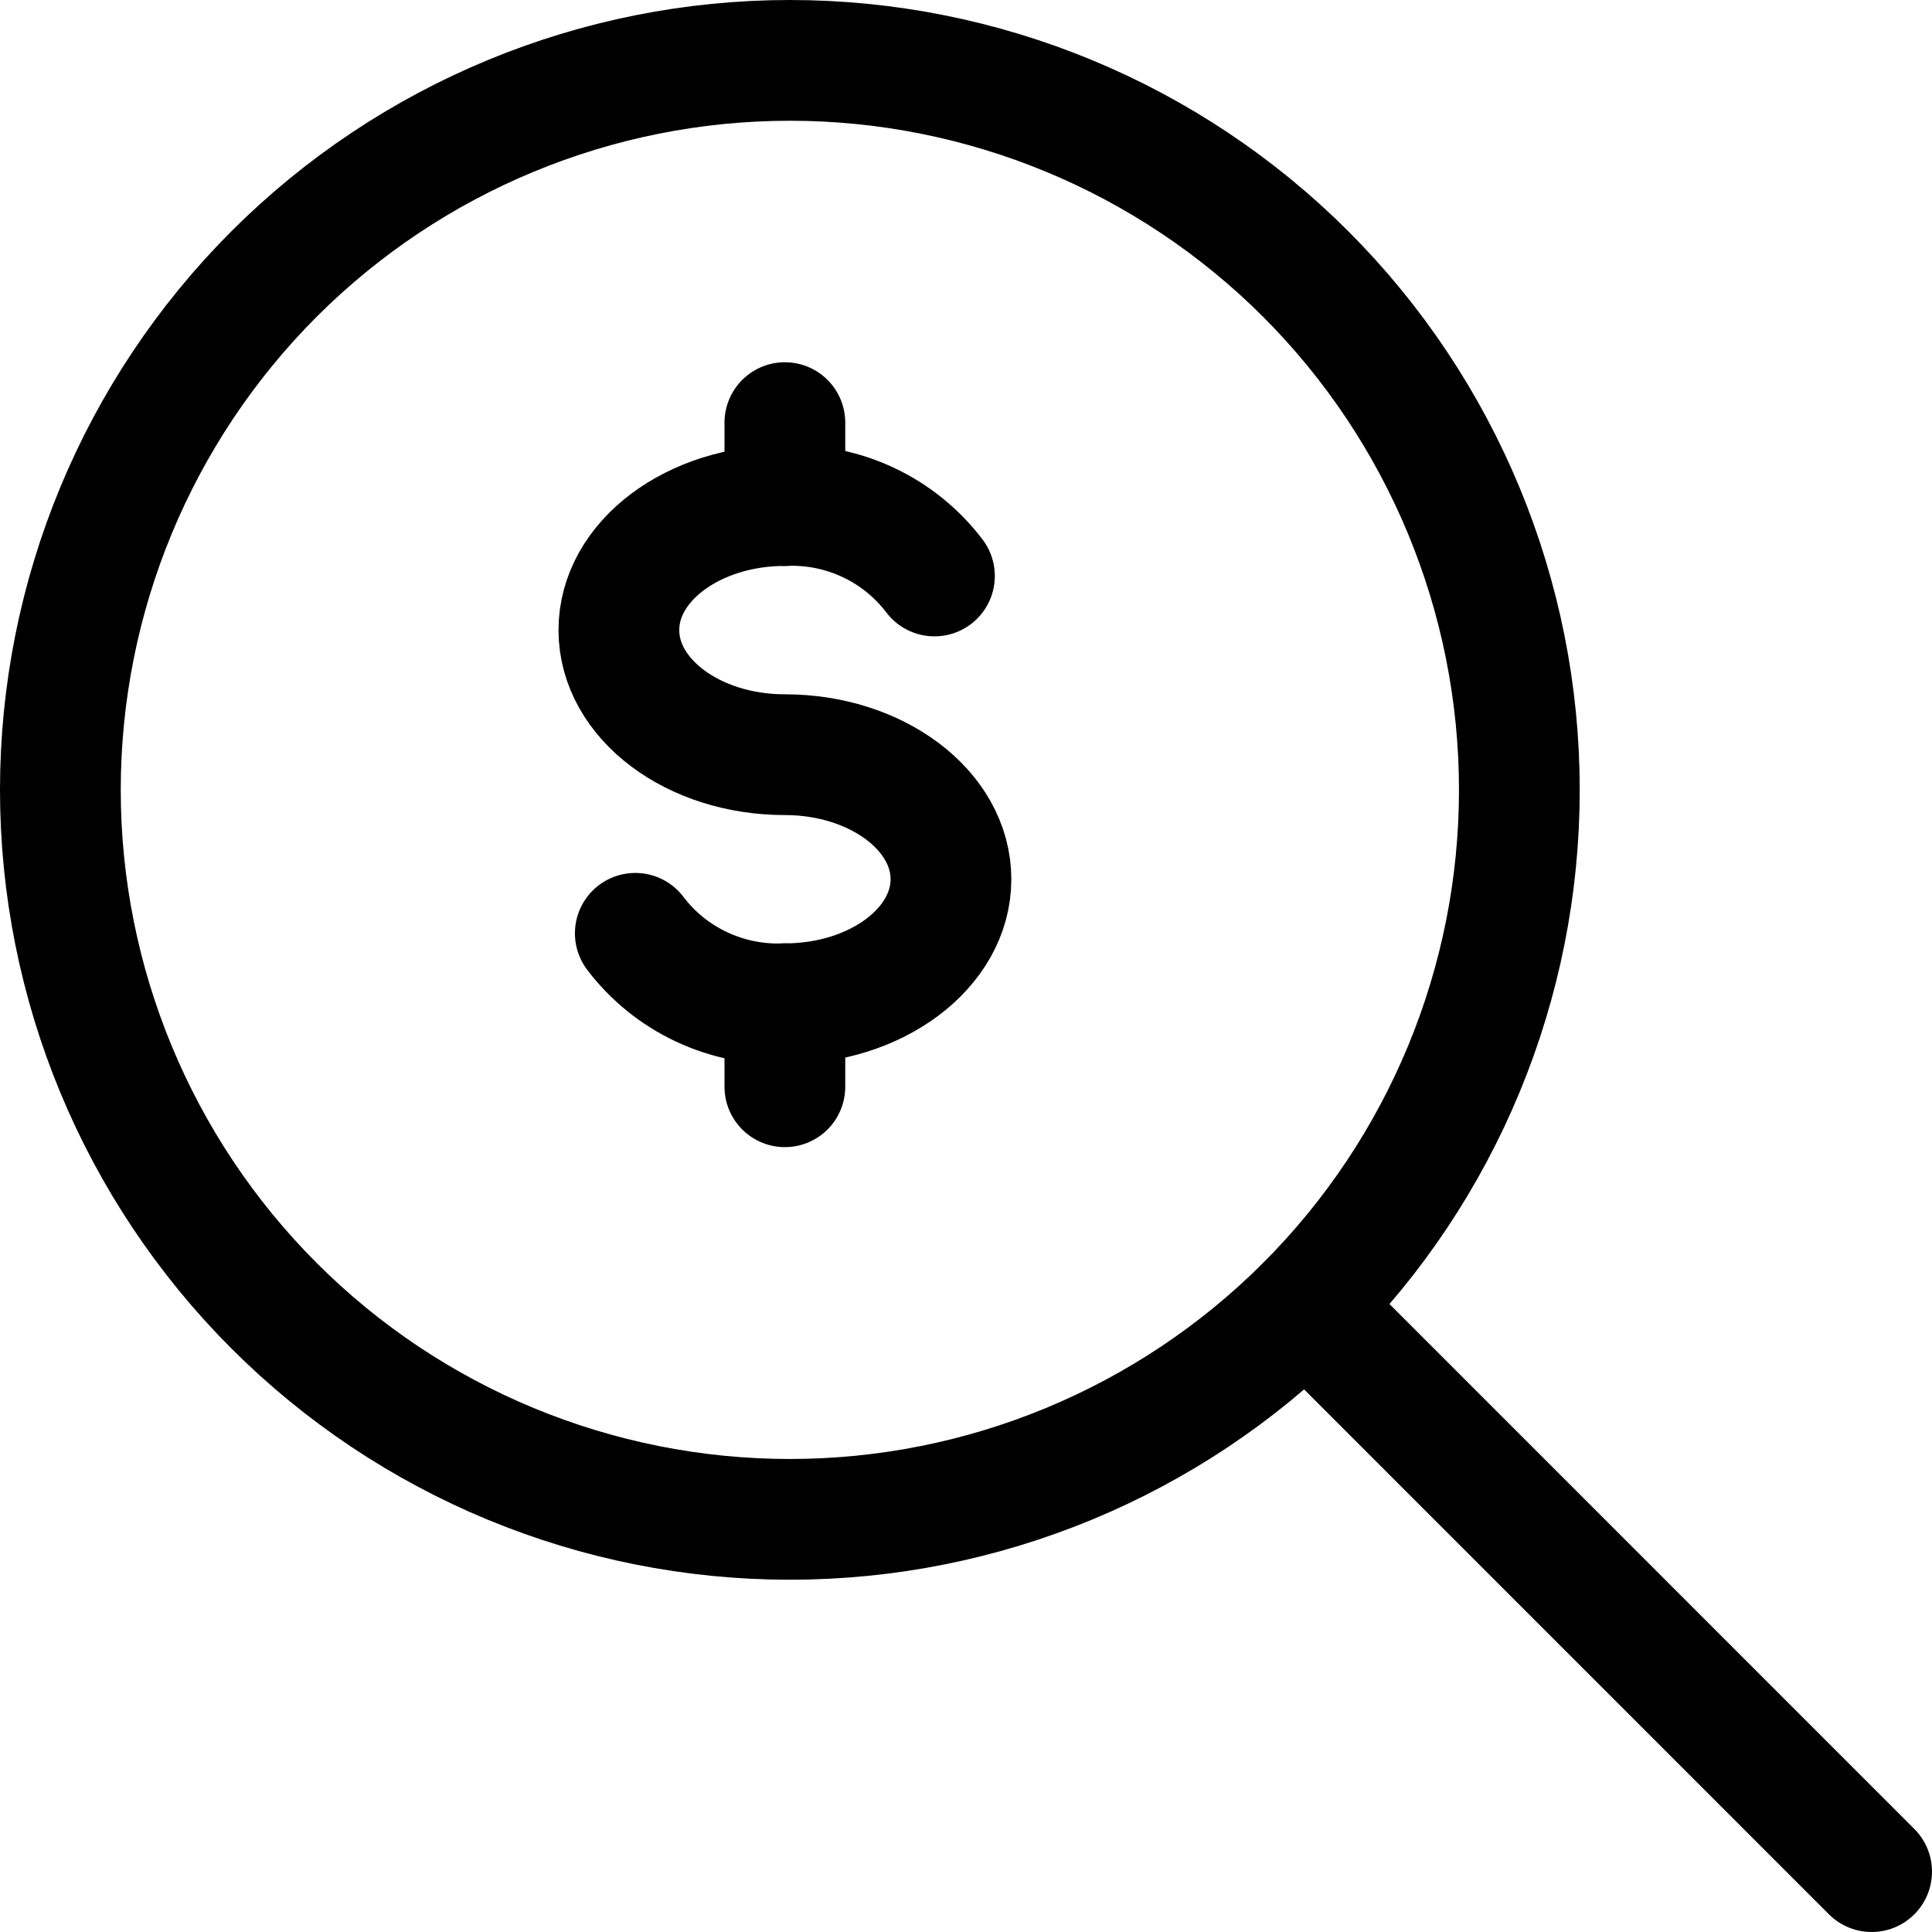 <svg xmlns="http://www.w3.org/2000/svg" fill="none" viewBox="0 0 24 24" id="Cash-Search--Streamline-Ultimate"><desc>Cash Search Streamline Icon: https://streamlinehq.com</desc><path stroke="#000000" stroke-linecap="round" stroke-linejoin="round" d="M7.892 11.594c0.216 0.285 0.498 0.513 0.822 0.665 0.323 0.152 0.679 0.224 1.036 0.21 1.139 0 2.063 -0.693 2.063 -1.547s-0.924 -1.547 -2.063 -1.547c-1.139 0 -2.062 -0.693 -2.062 -1.548 0 -0.855 0.923 -1.547 2.062 -1.547 0.357 -0.014 0.713 0.058 1.036 0.21 0.324 0.152 0.605 0.38 0.822 0.665" stroke-width="1.5"></path><path stroke="#000000" stroke-linecap="round" stroke-linejoin="round" d="M9.75 12.469V13.5" stroke-width="1.5"></path><path stroke="#000000" stroke-linecap="round" stroke-linejoin="round" d="M9.75 5.25v1.03" stroke-width="1.5"></path><path stroke="#000000" stroke-linecap="round" stroke-linejoin="round" d="M0.75 9.812c0 2.403 0.955 4.708 2.654 6.408 1.699 1.7 4.004 2.654 6.408 2.654 2.403 0 4.708 -0.955 6.408 -2.654 1.7 -1.7 2.654 -4.004 2.654 -6.408 0 -2.403 -0.955 -4.708 -2.654 -6.408C14.52 1.705 12.215 0.75 9.812 0.75c-2.403 0 -4.708 0.955 -6.408 2.654C1.705 5.104 0.75 7.409 0.75 9.812Z" stroke-width="1.5"></path><path stroke="#000000" stroke-linecap="round" stroke-linejoin="round" d="m16.221 16.22 7.029 7.03" stroke-width="1.5"></path></svg>